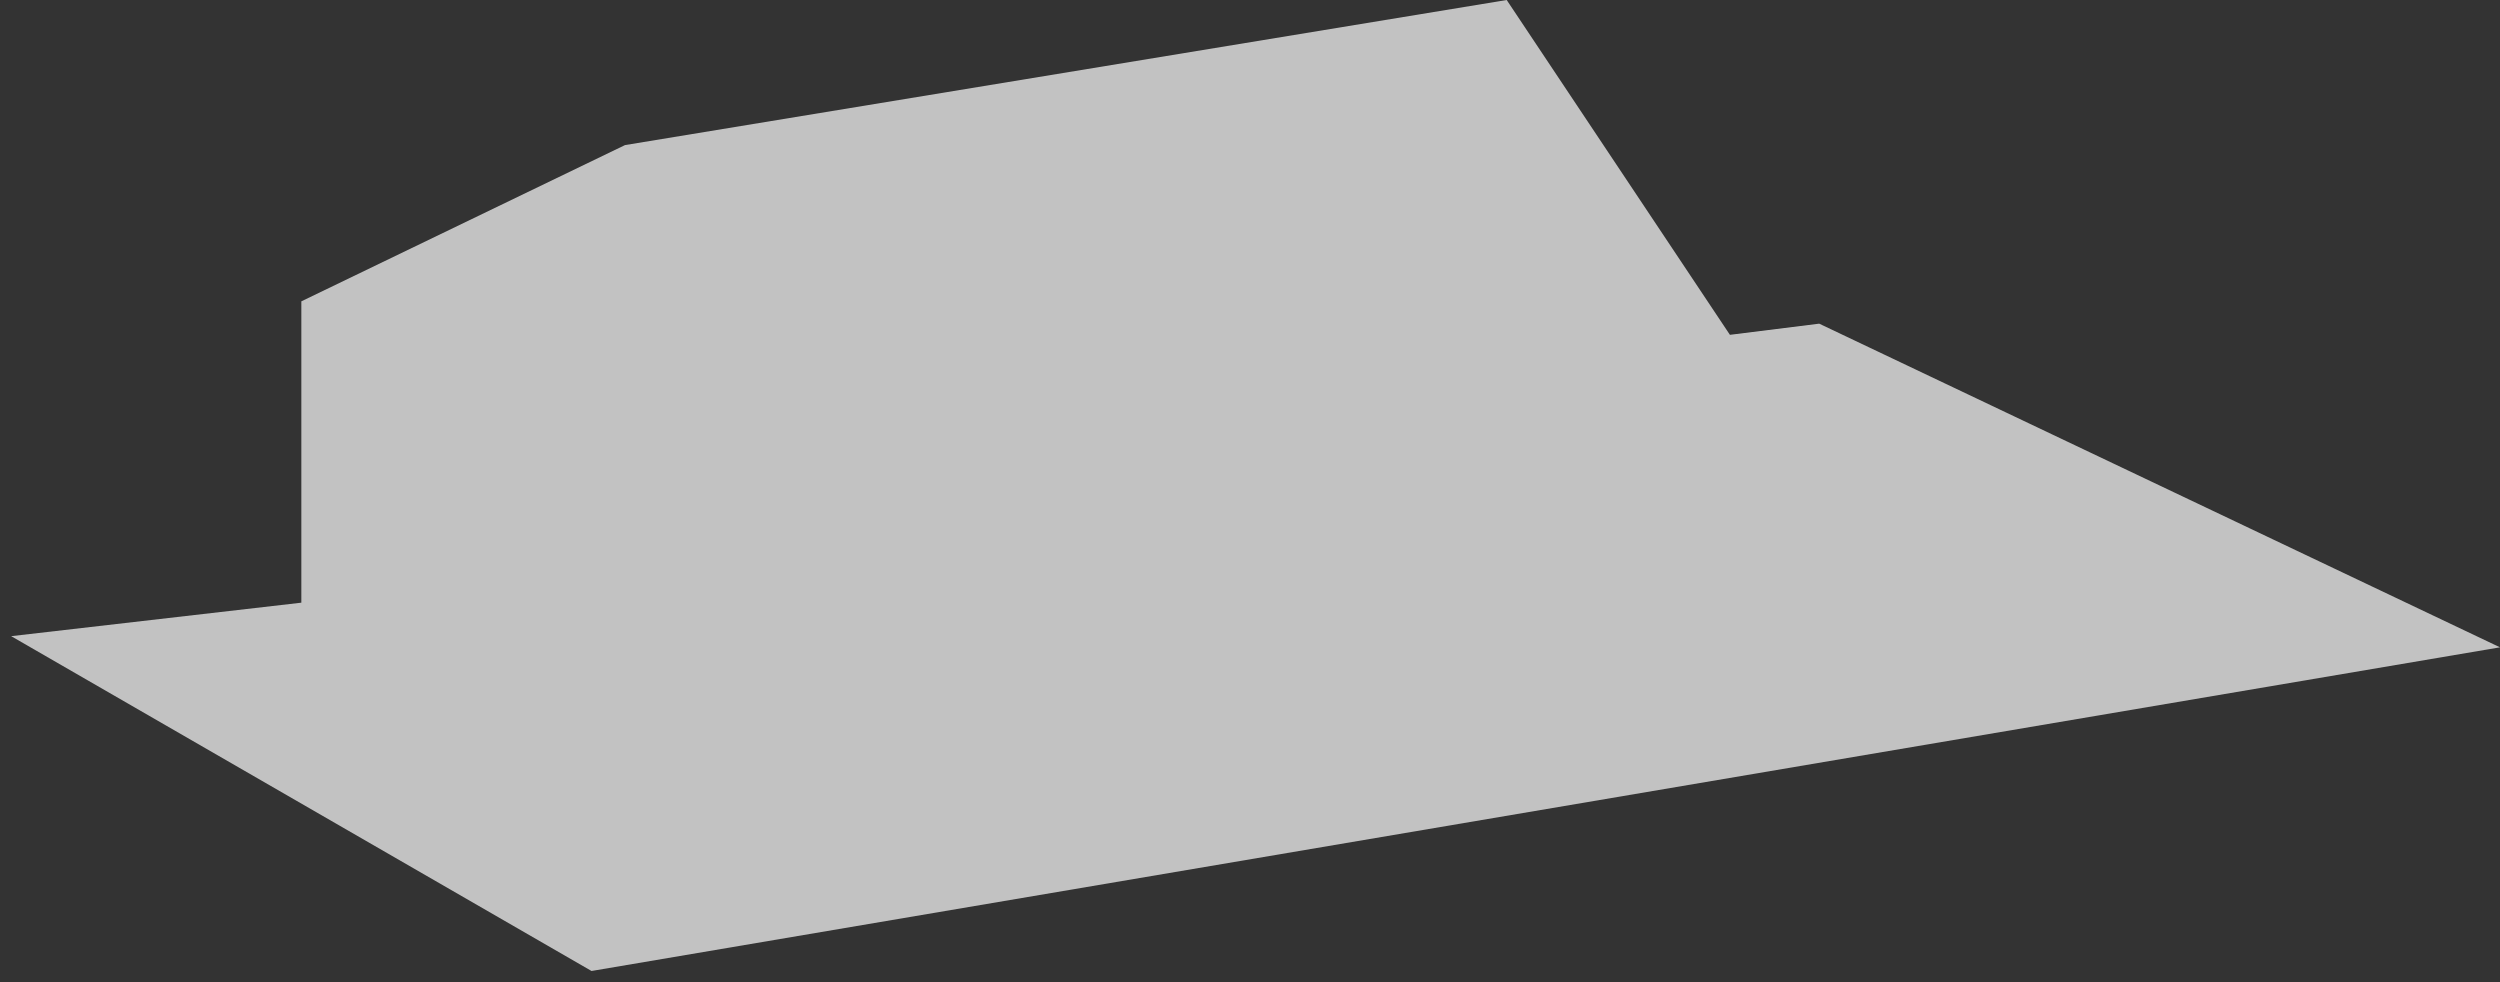 <?xml version="1.0" encoding="UTF-8"?> <svg xmlns="http://www.w3.org/2000/svg" width="112" height="44" viewBox="0 0 112 44" fill="none"><rect x="0" y="0" width="112" height="44" fill="#333333" stroke="none"/><path d="M0.5 28.5L13.5 27V13.5L28 6.5L67.5 0L77.5 15L81.5 14.5L112 29L26.5 43.5L0.5 28.5Z" fill="white" fill-opacity="0.7"></path></svg> 